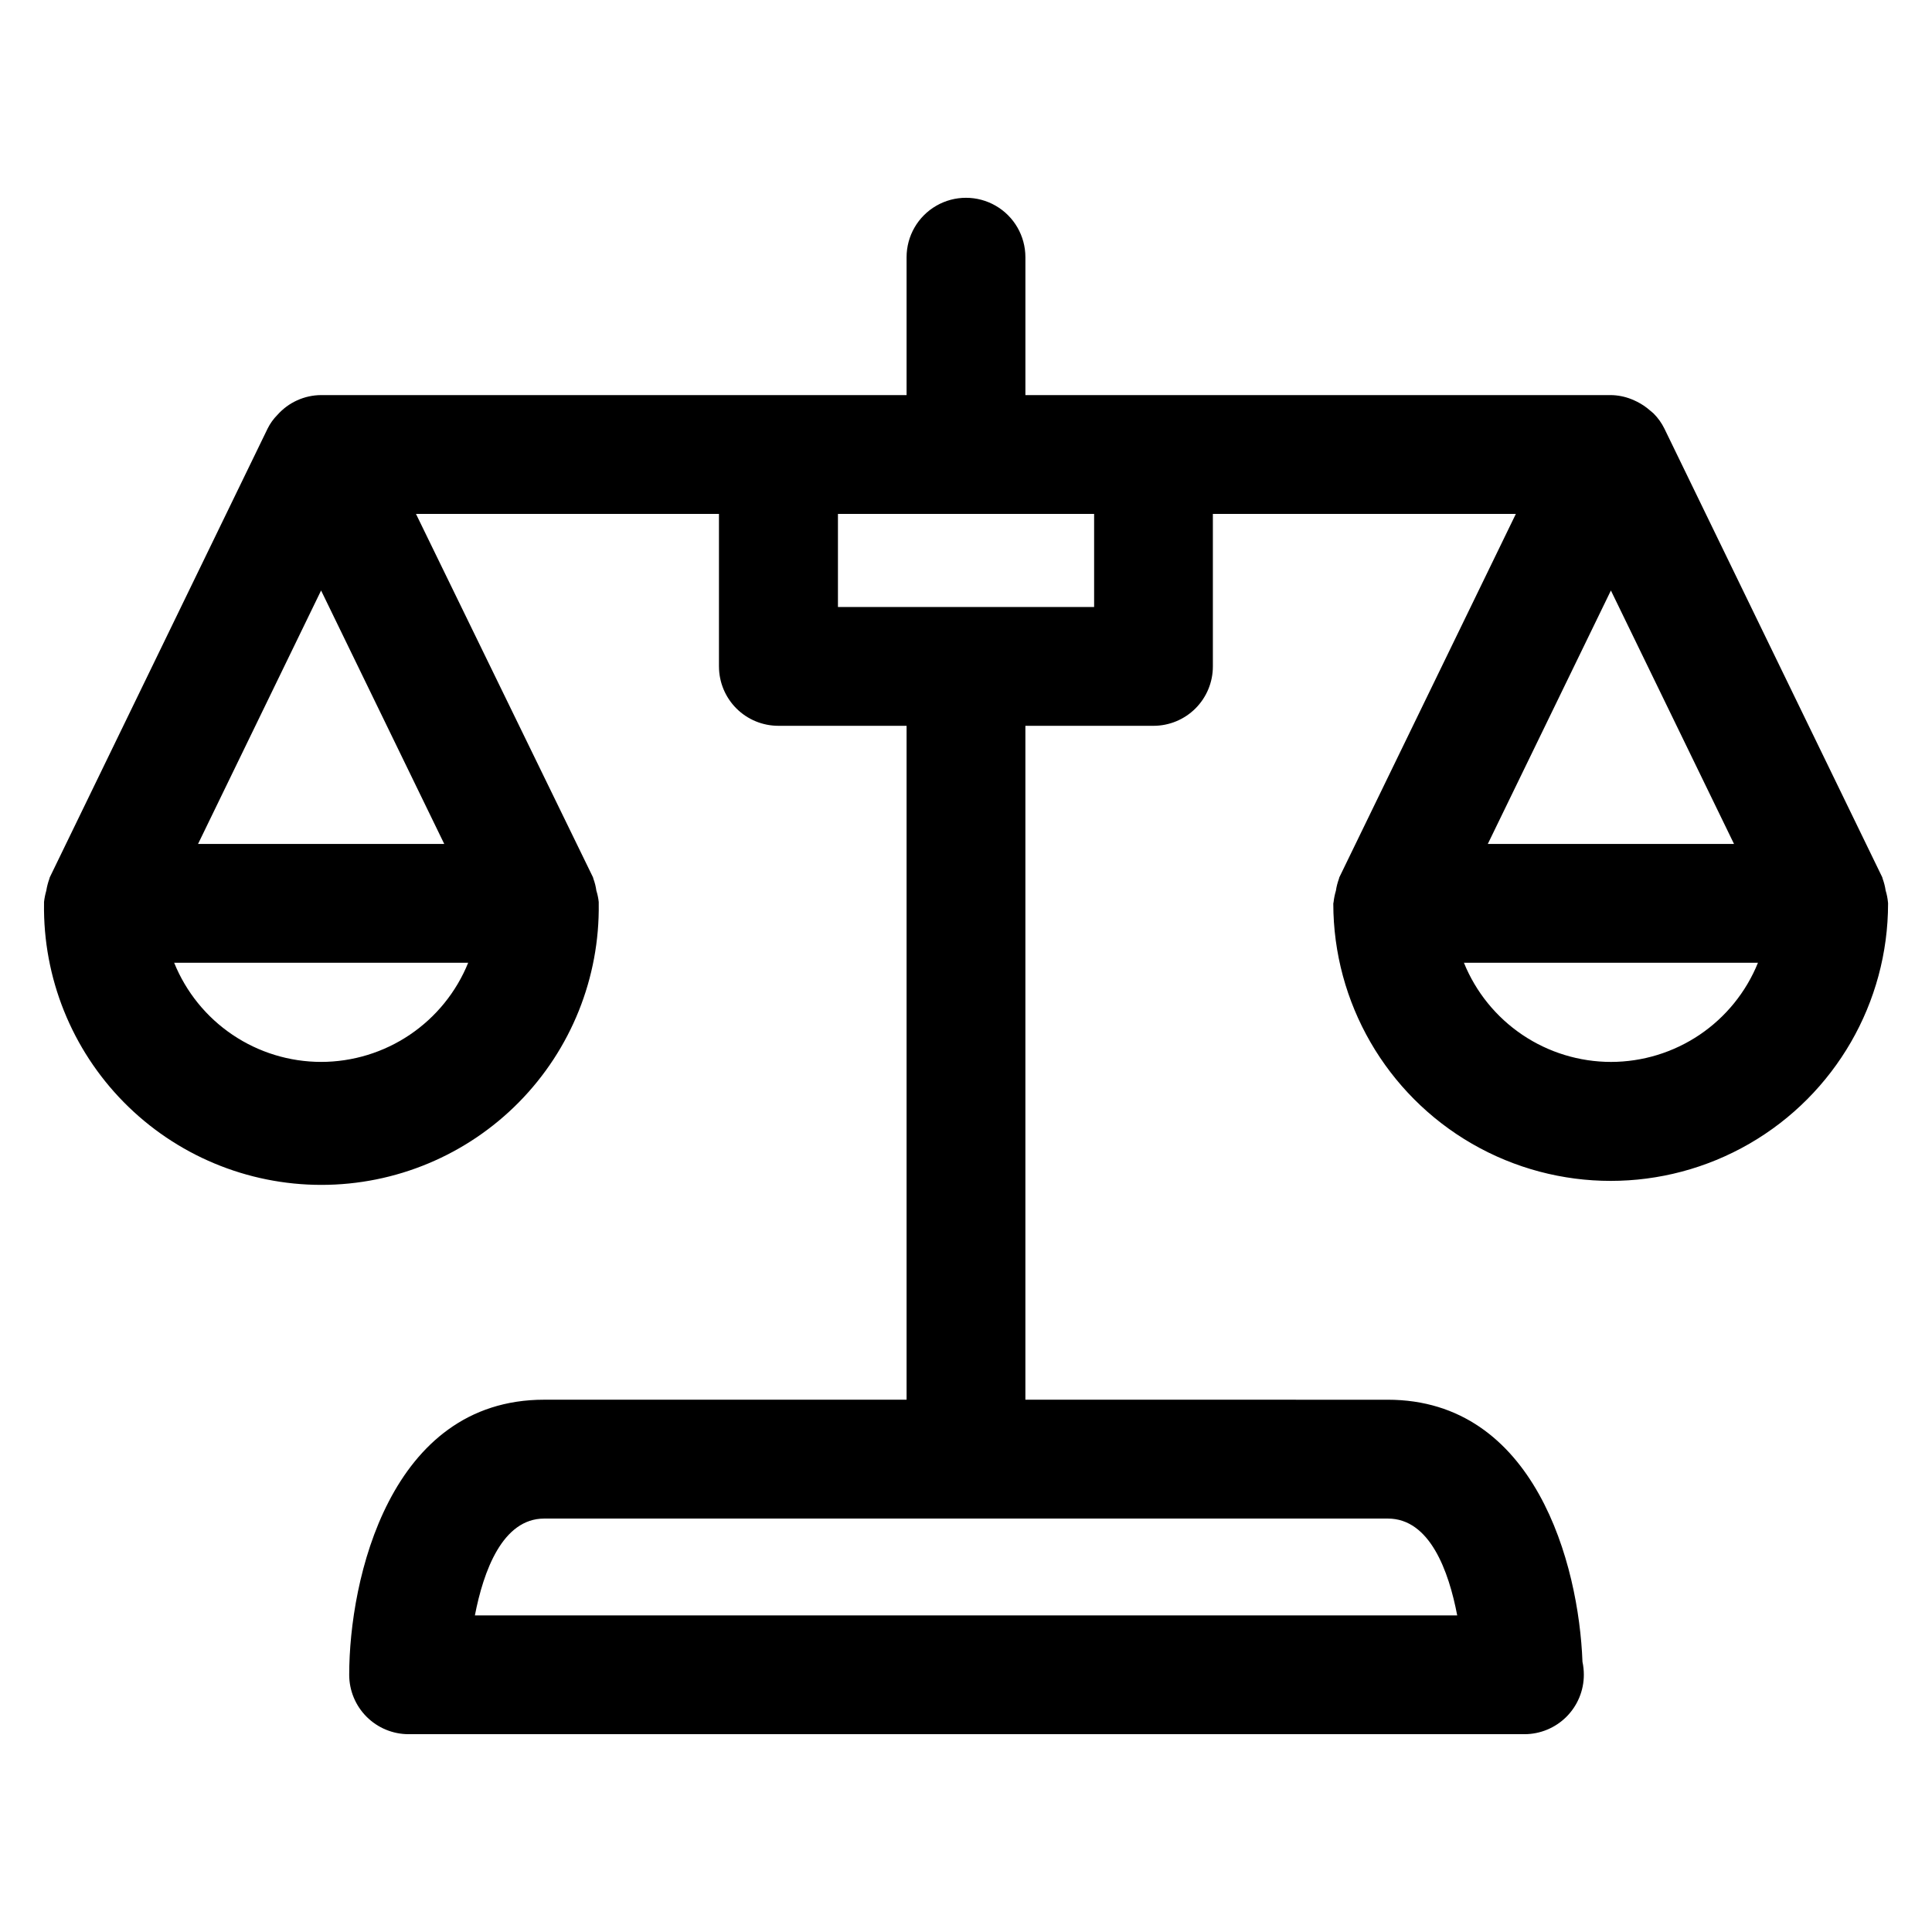 <?xml version="1.0" encoding="UTF-8"?>
<!-- Uploaded to: SVG Repo, www.svgrepo.com, Generator: SVG Repo Mixer Tools -->
<svg fill="#000000" width="800px" height="800px" version="1.1" viewBox="144 144 512 512" xmlns="http://www.w3.org/2000/svg">
 <path d="m644.32 383c-0.102-1.016-0.301-2.016-0.602-2.992-0.156-1.074-0.426-2.129-0.801-3.148-0.023-0.125-0.055-0.242-0.094-0.363l-57.75-118.93c-0.723-1.469-1.68-2.809-2.836-3.969-0.285-0.301-0.645-0.52-0.945-0.805l0.004 0.004c-1.062-0.941-2.242-1.734-3.512-2.363-0.473-0.234-0.93-0.441-1.434-0.645-1.734-0.691-3.582-1.059-5.449-1.086h-155.16v-36.543c0-5.625-3-10.824-7.871-13.633-4.871-2.812-10.875-2.812-15.746 0-4.871 2.809-7.871 8.008-7.871 13.633v36.543h-155.17c-4.422 0.027-8.621 1.934-11.559 5.242-1.055 1.059-1.934 2.281-2.598 3.621l-57.746 118.96c-0.039 0.121-0.07 0.242-0.098 0.363-0.371 1.02-0.645 2.074-0.816 3.148-0.281 0.98-0.484 1.98-0.598 2.992v0.395c-0.289 19.68 7.328 38.652 21.141 52.672 13.816 14.02 32.676 21.91 52.359 21.91 19.684 0 38.543-7.891 52.355-21.91 13.816-14.02 21.434-32.992 21.145-52.672v-0.395c-0.109-1.02-0.32-2.027-0.629-3.008-0.145-1.074-0.41-2.133-0.789-3.148-0.023-0.125-0.055-0.242-0.094-0.363l-46.918-96.32h80.293v40.414h0.004c0 4.176 1.66 8.18 4.609 11.133 2.953 2.953 6.957 4.609 11.133 4.609h33.977v178.59h-96.039c-40.934 0-51.672 47.672-51.672 72.895 0 4.176 1.66 8.18 4.613 11.133s6.957 4.613 11.133 4.613h295.7c4.176 0 8.18-1.66 11.133-4.613s4.613-6.957 4.613-11.133c0-1.156-0.121-2.312-0.363-3.445-0.961-25.883-12.594-69.445-51.641-69.445l-95.992-0.004v-178.59h33.945c4.176 0 8.18-1.656 11.133-4.609 2.953-2.953 4.609-6.957 4.609-11.133v-40.414h80.293l-46.793 96.336h0.004c-0.039 0.121-0.07 0.242-0.094 0.363-0.375 1.02-0.645 2.074-0.805 3.148-0.293 0.98-0.5 1.988-0.613 3.008 0 0.141-0.078 0.25-0.078 0.395 0 26.262 14.012 50.527 36.754 63.66 22.746 13.129 50.766 13.129 73.508 0 22.746-13.133 36.758-37.398 36.758-63.66 0.031-0.191-0.047-0.301-0.047-0.441zm-114.14 189.1h-260.33c2.266-11.699 7.289-25.664 18.375-25.664h223.56c11.148-0.016 16.152 13.934 18.391 25.664zm73.352-204.45h-65.246l32.621-67.164zm-374.44-67.164 32.637 67.164h-65.242zm0 124.93c-8.367-0.008-16.543-2.512-23.48-7.195-6.938-4.68-12.316-11.324-15.457-19.082h77.918c-3.144 7.762-8.535 14.406-15.48 19.09-6.941 4.68-15.125 7.184-23.5 7.188zm204.86-120.55h-67.887v-24.668h67.887zm136.97 120.55v0.004c-8.371-0.008-16.551-2.512-23.492-7.191-6.941-4.684-12.328-11.328-15.473-19.086h77.918c-3.141 7.762-8.527 14.41-15.469 19.09-6.945 4.68-15.125 7.184-23.5 7.188z"/>
</svg>